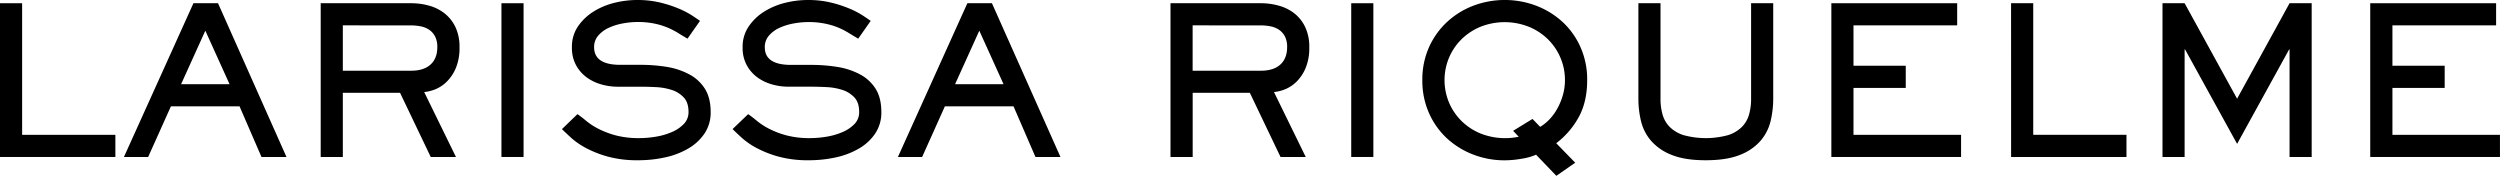 <?xml version="1.0" encoding="UTF-8"?> <svg xmlns="http://www.w3.org/2000/svg" viewBox="0 0 1548.03 108.87"><title>lari-riquelme-logo</title><g id="Capa_2" data-name="Capa 2"><g id="Capa_1-2" data-name="Capa 1"><path d="M0,2H13.7V83.49H71.44V97.2H0Z"></path><path d="M177.39,97.2H161.91L148.33,65.85h-42.5L91.74,97.2h-15L119.78,2H135ZM127.14,19l-15,33.12h30Z"></path><path d="M254.67,2a40.9,40.9,0,0,1,11.1,1.52,27.27,27.27,0,0,1,9.51,4.76A23.87,23.87,0,0,1,282,16.75a28.13,28.13,0,0,1,2.53,12.43,32.3,32.3,0,0,1-2.28,13,25.94,25.94,0,0,1-5.65,8.43,21.56,21.56,0,0,1-7.1,4.7A24.73,24.73,0,0,1,262.66,57L282.33,97.2H266.72l-19-39.72H212.28V97.2h-13.7V2Zm-42.39,13.7V43.78h42.39q7.72,0,11.92-3.81t4.19-10.79a14.05,14.05,0,0,0-1.4-6.66,11.14,11.14,0,0,0-3.68-4.12,14,14,0,0,0-5.2-2.09,29.63,29.63,0,0,0-5.83-.58Z"></path><path d="M324.2,2V97.2H310.5V2Z"></path><path d="M357.57,70.68Q360,72.33,363,74.86a41.44,41.44,0,0,0,7.55,4.89,54.53,54.53,0,0,0,10.65,4.06A55.82,55.82,0,0,0,396,85.52a61,61,0,0,0,10.15-.89A41.47,41.47,0,0,0,416,81.78a22.8,22.8,0,0,0,7.43-5,10.43,10.43,0,0,0,2.91-7.49q0-5.84-3-9a17.46,17.46,0,0,0-7.48-4.63,37.49,37.49,0,0,0-9.71-1.71q-5.21-.26-9.65-.26H382.31a36.55,36.55,0,0,1-9.83-1.39A28.35,28.35,0,0,1,363.41,48a23,23,0,0,1-6.67-7.55,22.33,22.33,0,0,1-2.6-11.1A22.29,22.29,0,0,1,358,16.18,32.6,32.6,0,0,1,367.78,7a44.83,44.83,0,0,1,13-5.33A58.57,58.57,0,0,1,394.49,0a60.22,60.22,0,0,1,14.6,1.65,74,74,0,0,1,11.54,3.81,53.52,53.52,0,0,1,8.19,4.31q3.24,2.16,4.63,3.17l-7.74,11c-2-1.18-4-2.39-6-3.61a45.6,45.6,0,0,0-6.47-3.3,44.21,44.21,0,0,0-7.93-2.41,49.71,49.71,0,0,0-10.4-1,51.38,51.38,0,0,0-9.27.89,36.15,36.15,0,0,0-8.75,2.73,18.86,18.86,0,0,0-6.47,4.82,10.66,10.66,0,0,0-2.54,7.17q0,10.92,16.24,10.91h12.56a101.39,101.39,0,0,1,16.18,1.27A44.73,44.73,0,0,1,426.72,46a25.51,25.51,0,0,1,9.71,8.88q3.61,5.64,3.62,14.53a23.23,23.23,0,0,1-3.68,13.07,30.47,30.47,0,0,1-9.9,9.32,48.37,48.37,0,0,1-14.34,5.59,77.09,77.09,0,0,1-17,1.84A69.14,69.14,0,0,1,376.48,97,66.8,66.8,0,0,1,363,91.74a46.45,46.45,0,0,1-9.26-6.34c-2.41-2.2-4.34-4-5.77-5.46Z"></path><path d="M463.27,70.68q2.4,1.65,5.45,4.18a41.79,41.79,0,0,0,7.55,4.89,54.64,54.64,0,0,0,10.66,4.06,55.74,55.74,0,0,0,14.78,1.71,61.1,61.1,0,0,0,10.16-.89,41.47,41.47,0,0,0,9.83-2.85,22.64,22.64,0,0,0,7.42-5A10.4,10.4,0,0,0,532,69.28q0-5.84-3-9a17.5,17.5,0,0,0-7.49-4.63,37.41,37.41,0,0,0-9.7-1.71q-5.21-.26-9.65-.26H488a36.5,36.5,0,0,1-9.83-1.39A28.4,28.4,0,0,1,469.1,48a23.09,23.09,0,0,1-6.66-7.55,22.33,22.33,0,0,1-2.6-11.1,22.29,22.29,0,0,1,3.87-13.13A32.6,32.6,0,0,1,473.48,7a44.83,44.83,0,0,1,13-5.33A58.44,58.44,0,0,1,500.19,0a60.13,60.13,0,0,1,14.59,1.65,73.75,73.75,0,0,1,11.55,3.81,53.52,53.52,0,0,1,8.19,4.31q3.22,2.16,4.63,3.17l-7.74,11c-2-1.18-4-2.39-6-3.61a46.14,46.14,0,0,0-6.47-3.3A44.21,44.21,0,0,0,511,14.66a49.74,49.74,0,0,0-10.41-1,51.28,51.28,0,0,0-9.26.89,36.23,36.23,0,0,0-8.76,2.73,19,19,0,0,0-6.47,4.82,10.71,10.71,0,0,0-2.53,7.17q0,10.92,16.24,10.91h12.56a101.49,101.49,0,0,1,16.18,1.27A44.73,44.73,0,0,1,532.42,46a25.51,25.51,0,0,1,9.71,8.88q3.61,5.64,3.61,14.53a23.15,23.15,0,0,1-3.68,13.07,30.34,30.34,0,0,1-9.89,9.32,48.37,48.37,0,0,1-14.34,5.59,77.16,77.16,0,0,1-17,1.84A69.27,69.27,0,0,1,482.17,97a66.69,66.69,0,0,1-13.51-5.27,46.45,46.45,0,0,1-9.26-6.34q-3.61-3.3-5.78-5.46Z"></path><path d="M656.65,97.2H641.17L627.59,65.85H585.08L571,97.2H556L599,2h15.22ZM606.4,19l-15,33.12h30Z"></path><path d="M780.87,2A40.9,40.9,0,0,1,792,3.55a27.32,27.32,0,0,1,9.52,4.76,23.85,23.85,0,0,1,6.66,8.44,28.13,28.13,0,0,1,2.54,12.43,32.12,32.12,0,0,1-2.29,13,25.92,25.92,0,0,1-5.64,8.43,21.6,21.6,0,0,1-7.11,4.7A24.73,24.73,0,0,1,788.86,57L808.53,97.2H792.92l-19-39.72h-35.4V97.2H724.78V2Zm-42.38,13.7V43.78h42.38q7.74,0,11.93-3.81T797,29.18a14.06,14.06,0,0,0-1.39-6.66,11.32,11.32,0,0,0-3.68-4.12,14.13,14.13,0,0,0-5.21-2.09,29.55,29.55,0,0,0-5.83-.58Z"></path><path d="M850.4,2V97.2H836.7V2Z"></path><path d="M975.39,100.75l-11.68,8.12L951.15,95.8a35.83,35.83,0,0,1-8.82,2.47,61.83,61.83,0,0,1-10.59,1,53.57,53.57,0,0,1-19.48-3.56,50.7,50.7,0,0,1-16.24-10A47.33,47.33,0,0,1,884.85,70a49.09,49.09,0,0,1-4.12-20.43,48.78,48.78,0,0,1,4.12-20.3A48.1,48.1,0,0,1,896,13.64,50.19,50.19,0,0,1,912.26,3.55a55.19,55.19,0,0,1,39,0,50.77,50.77,0,0,1,16.25,10,47.29,47.29,0,0,1,11.16,15.67,49.2,49.2,0,0,1,4.13,20.36q0,13.45-5.27,23a51.23,51.23,0,0,1-13.89,16.11Zm-21.7-22.21a26.67,26.67,0,0,0,6.28-5.2,33,33,0,0,0,4.82-7,40.08,40.08,0,0,0,3.11-8,33.45,33.45,0,0,0,1.14-8.7,35,35,0,0,0-2.79-13.89,35.4,35.4,0,0,0-7.74-11.42,36.53,36.53,0,0,0-11.8-7.74,40.63,40.63,0,0,0-30,0A36.64,36.64,0,0,0,905,24.3a35.4,35.4,0,0,0-7.74,11.42,36,36,0,0,0,0,27.79A35.4,35.4,0,0,0,905,74.93a36.64,36.64,0,0,0,11.8,7.74,41.32,41.32,0,0,0,23.61,2L936.94,81l12-7.35Z"></path><path d="M1098,61.29a59.59,59.59,0,0,1-1.58,13.51,29.19,29.19,0,0,1-6.16,12.25,32.15,32.15,0,0,1-12.75,8.81q-8.19,3.36-21.26,3.37T1035,95.86a32.15,32.15,0,0,1-12.75-8.81,29.19,29.19,0,0,1-6.16-12.25,59.59,59.59,0,0,1-1.58-13.51V2h13.7V61.29a34.8,34.8,0,0,0,1.27,9.64,17.87,17.87,0,0,0,4.44,7.68,21.37,21.37,0,0,0,8.57,5.07,52.41,52.41,0,0,0,27.53,0,21.37,21.37,0,0,0,8.57-5.07,17.87,17.87,0,0,0,4.44-7.68,35.17,35.17,0,0,0,1.27-9.64V2H1098Z"></path><path d="M1211.91,2v13.7H1147.7v25h32.36V54.44H1147.7V83.49h66.62V97.2H1134V2Z"></path><path d="M1245.28,2H1259V83.49h57.74V97.2h-71.44Z"></path><path d="M1353,30.58h-.26V97.2h-13.7V2h13.7l32.49,59.13L1417.72,2h13.7V97.2h-13.7V30.58h-.25l-32.23,58.5Z"></path><path d="M1545.62,2v13.7h-64.2v25h32.35V54.44h-32.35V83.49H1548V97.2h-80.32V2Z"></path></g></g></svg> 
